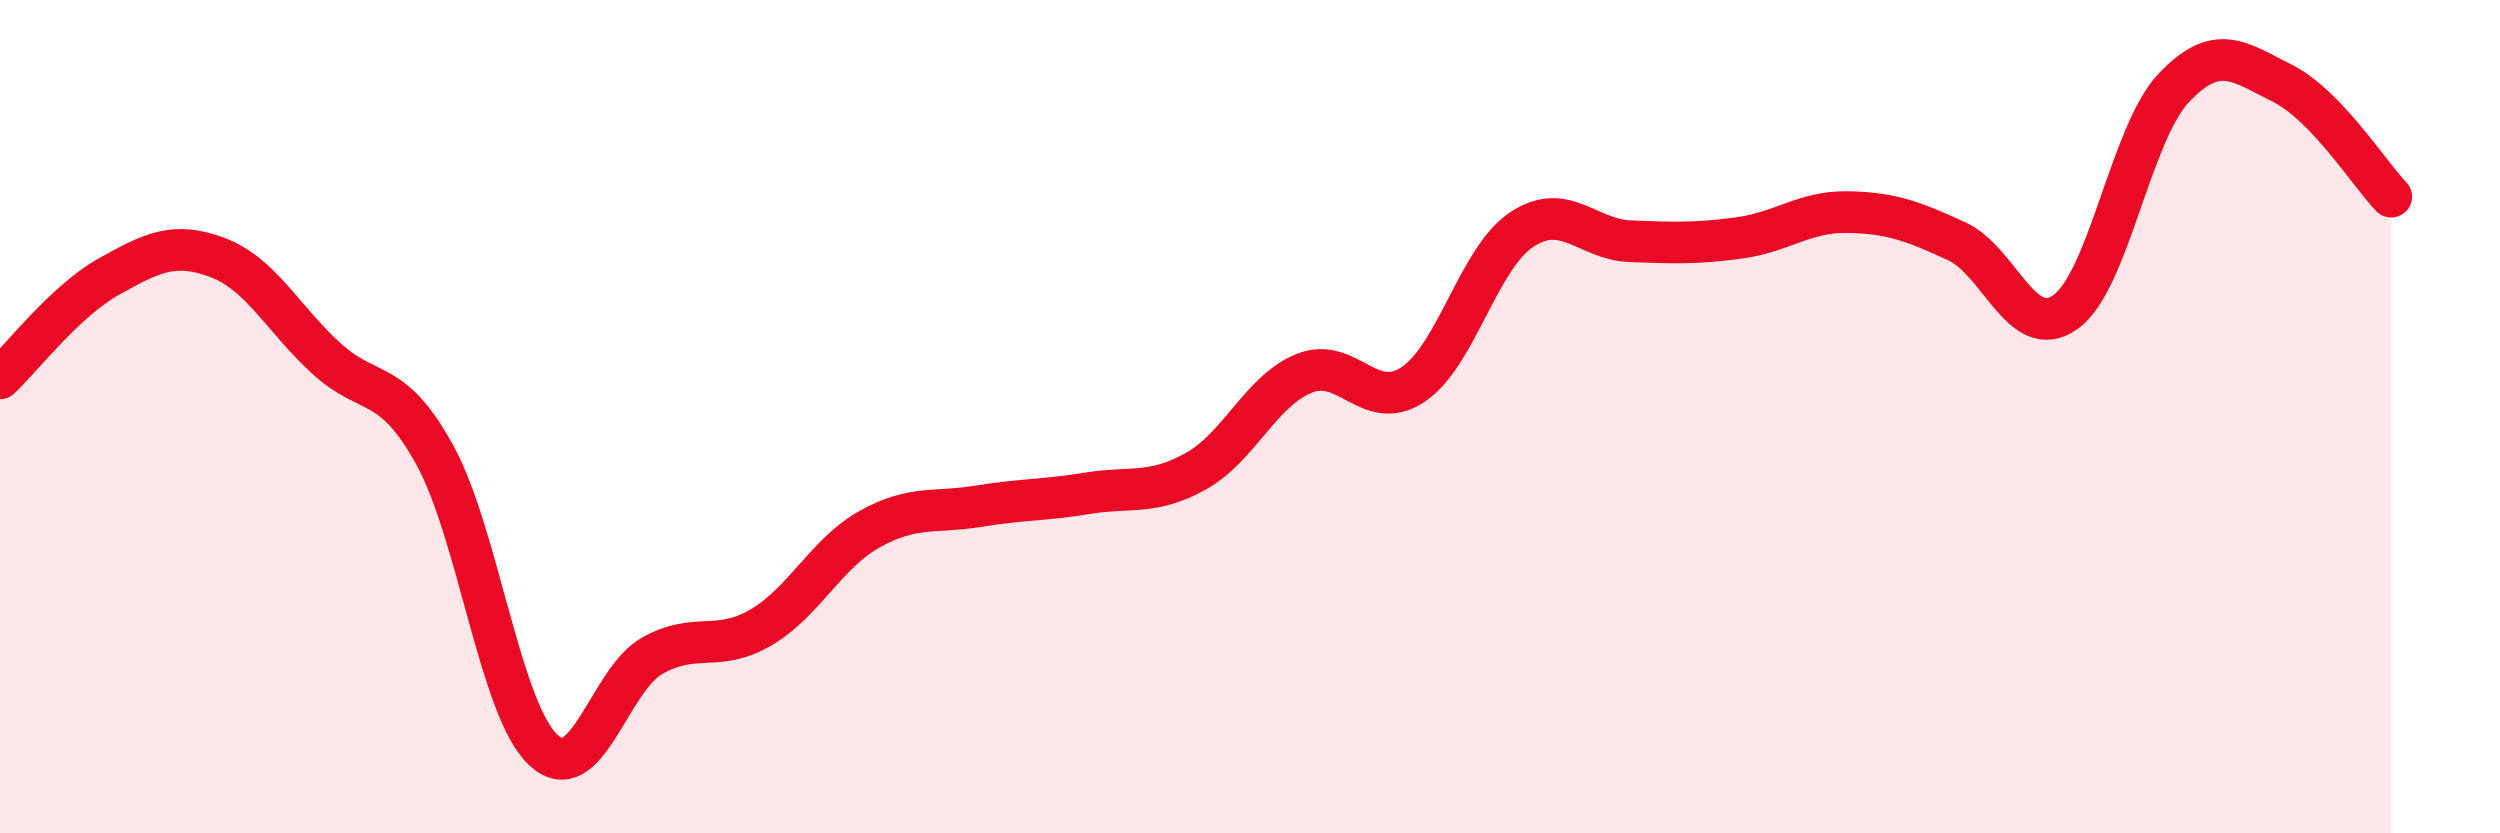 
    <svg width="60" height="20" viewBox="0 0 60 20" xmlns="http://www.w3.org/2000/svg">
      <path
        d="M 0,9.08 C 0.52,8.59 1.57,7.22 2.61,6.64 C 3.65,6.06 4.18,5.79 5.22,6.18 C 6.26,6.57 6.79,7.65 7.83,8.6 C 8.87,9.55 9.39,9.03 10.43,10.91 C 11.47,12.79 12,17.03 13.04,18 C 14.08,18.97 14.61,16.33 15.65,15.74 C 16.69,15.15 17.22,15.67 18.26,15.06 C 19.3,14.45 19.83,13.28 20.87,12.7 C 21.91,12.12 22.44,12.32 23.48,12.15 C 24.52,11.98 25.05,12.01 26.09,11.84 C 27.13,11.67 27.66,11.89 28.7,11.31 C 29.74,10.73 30.26,9.38 31.3,8.96 C 32.34,8.54 32.87,9.92 33.91,9.23 C 34.95,8.54 35.48,6.2 36.52,5.51 C 37.56,4.82 38.09,5.75 39.13,5.79 C 40.17,5.83 40.7,5.85 41.74,5.71 C 42.78,5.57 43.31,5.07 44.35,5.09 C 45.39,5.11 45.92,5.31 46.96,5.79 C 48,6.27 48.53,8.23 49.57,7.49 C 50.61,6.75 51.13,3.21 52.17,2.11 C 53.21,1.01 53.74,1.48 54.78,2 C 55.82,2.52 56.87,4.18 57.39,4.72L57.39 20L0 20Z"
        fill="#EB0A25"
        opacity="0.1"
        stroke-linecap="round"
        stroke-linejoin="round"
      />
      <path
        d="M 0,9.08 C 0.52,8.59 1.57,7.22 2.61,6.64 C 3.65,6.06 4.18,5.79 5.22,6.18 C 6.26,6.57 6.79,7.65 7.83,8.6 C 8.87,9.55 9.39,9.03 10.43,10.91 C 11.47,12.79 12,17.03 13.04,18 C 14.08,18.97 14.61,16.33 15.65,15.74 C 16.69,15.15 17.22,15.67 18.26,15.06 C 19.3,14.45 19.83,13.28 20.87,12.7 C 21.91,12.12 22.44,12.32 23.48,12.15 C 24.52,11.98 25.05,12.01 26.09,11.84 C 27.13,11.67 27.66,11.89 28.7,11.31 C 29.74,10.73 30.26,9.38 31.3,8.96 C 32.34,8.54 32.87,9.92 33.91,9.23 C 34.95,8.54 35.48,6.2 36.52,5.51 C 37.56,4.82 38.09,5.75 39.13,5.79 C 40.17,5.83 40.7,5.85 41.74,5.71 C 42.78,5.57 43.31,5.07 44.35,5.09 C 45.39,5.11 45.92,5.31 46.96,5.79 C 48,6.27 48.53,8.23 49.57,7.49 C 50.61,6.75 51.13,3.21 52.17,2.11 C 53.21,1.01 53.74,1.48 54.78,2 C 55.82,2.52 56.87,4.18 57.39,4.72"
        stroke="#EB0A25"
        stroke-width="1"
        fill="none"
        stroke-linecap="round"
        stroke-linejoin="round"
      />
    </svg>
  